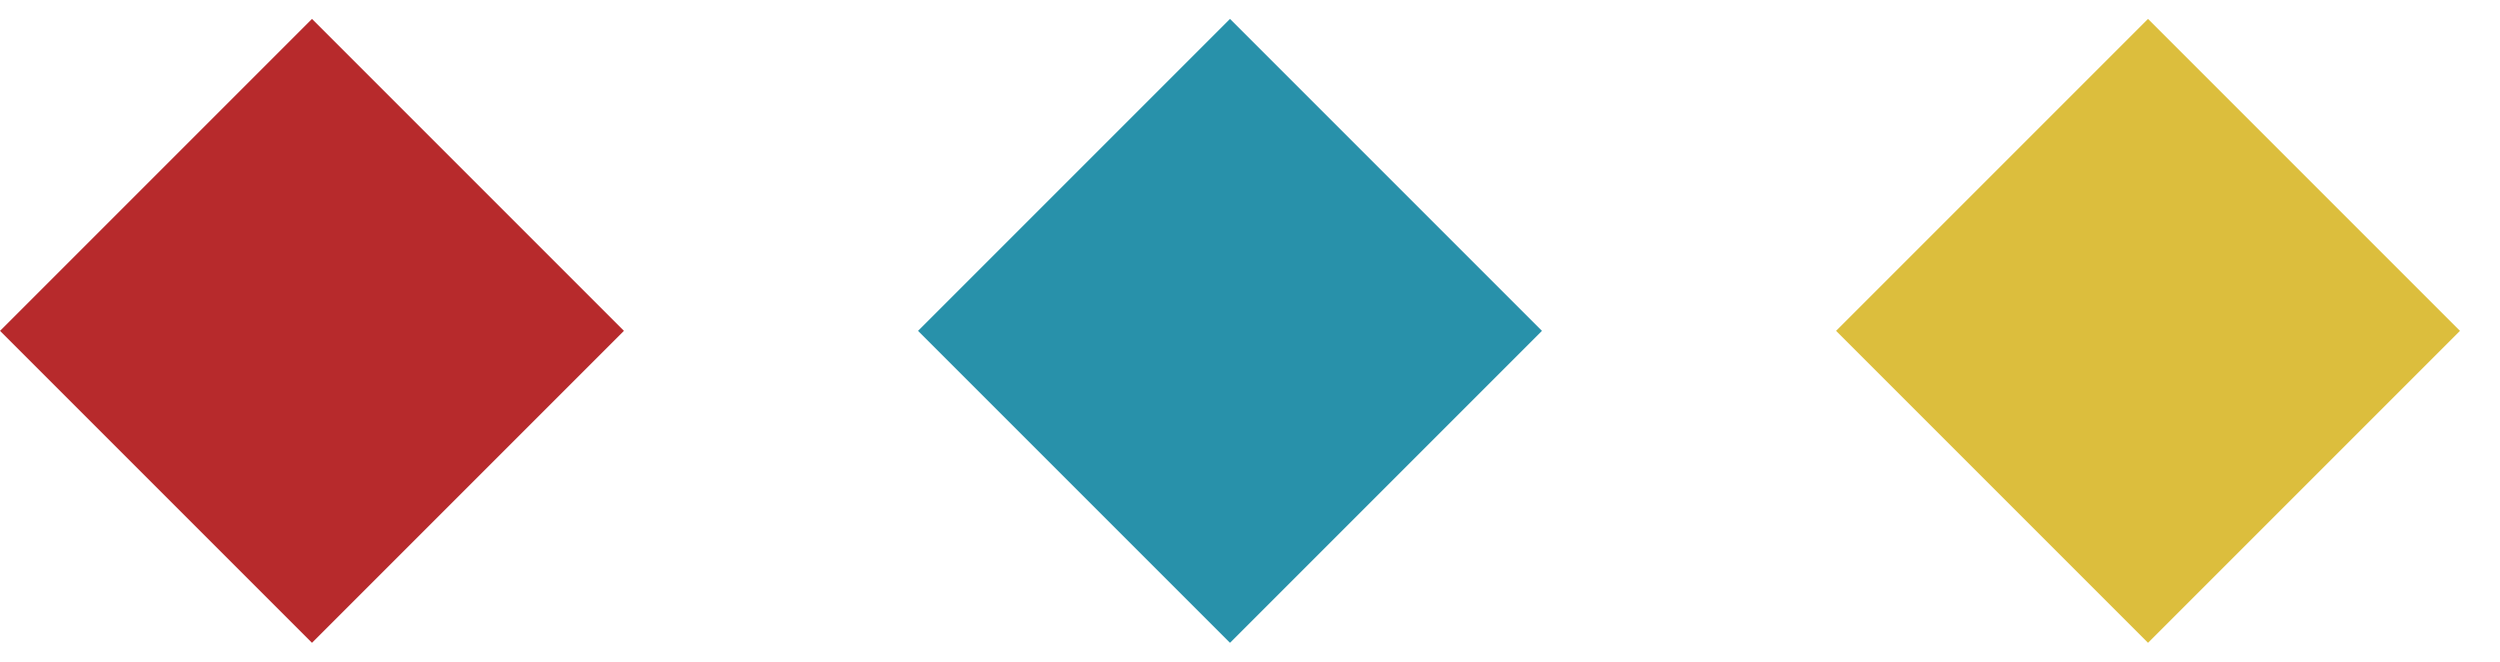 <svg width="34" height="9" viewBox="0 0 34 9" fill="none" xmlns="http://www.w3.org/2000/svg">
<rect x="4.243" y="0.257" width="6" height="6" transform="rotate(45 4.243 0.257)" fill="#B72A2C"/>
<rect x="16.728" y="0.257" width="6" height="6" transform="rotate(45 16.728 0.257)" fill="#2891AA"/>
<rect x="29.213" y="0.257" width="6" height="6" transform="rotate(45 29.213 0.257)" fill="#DCBE3D"/>
</svg>
